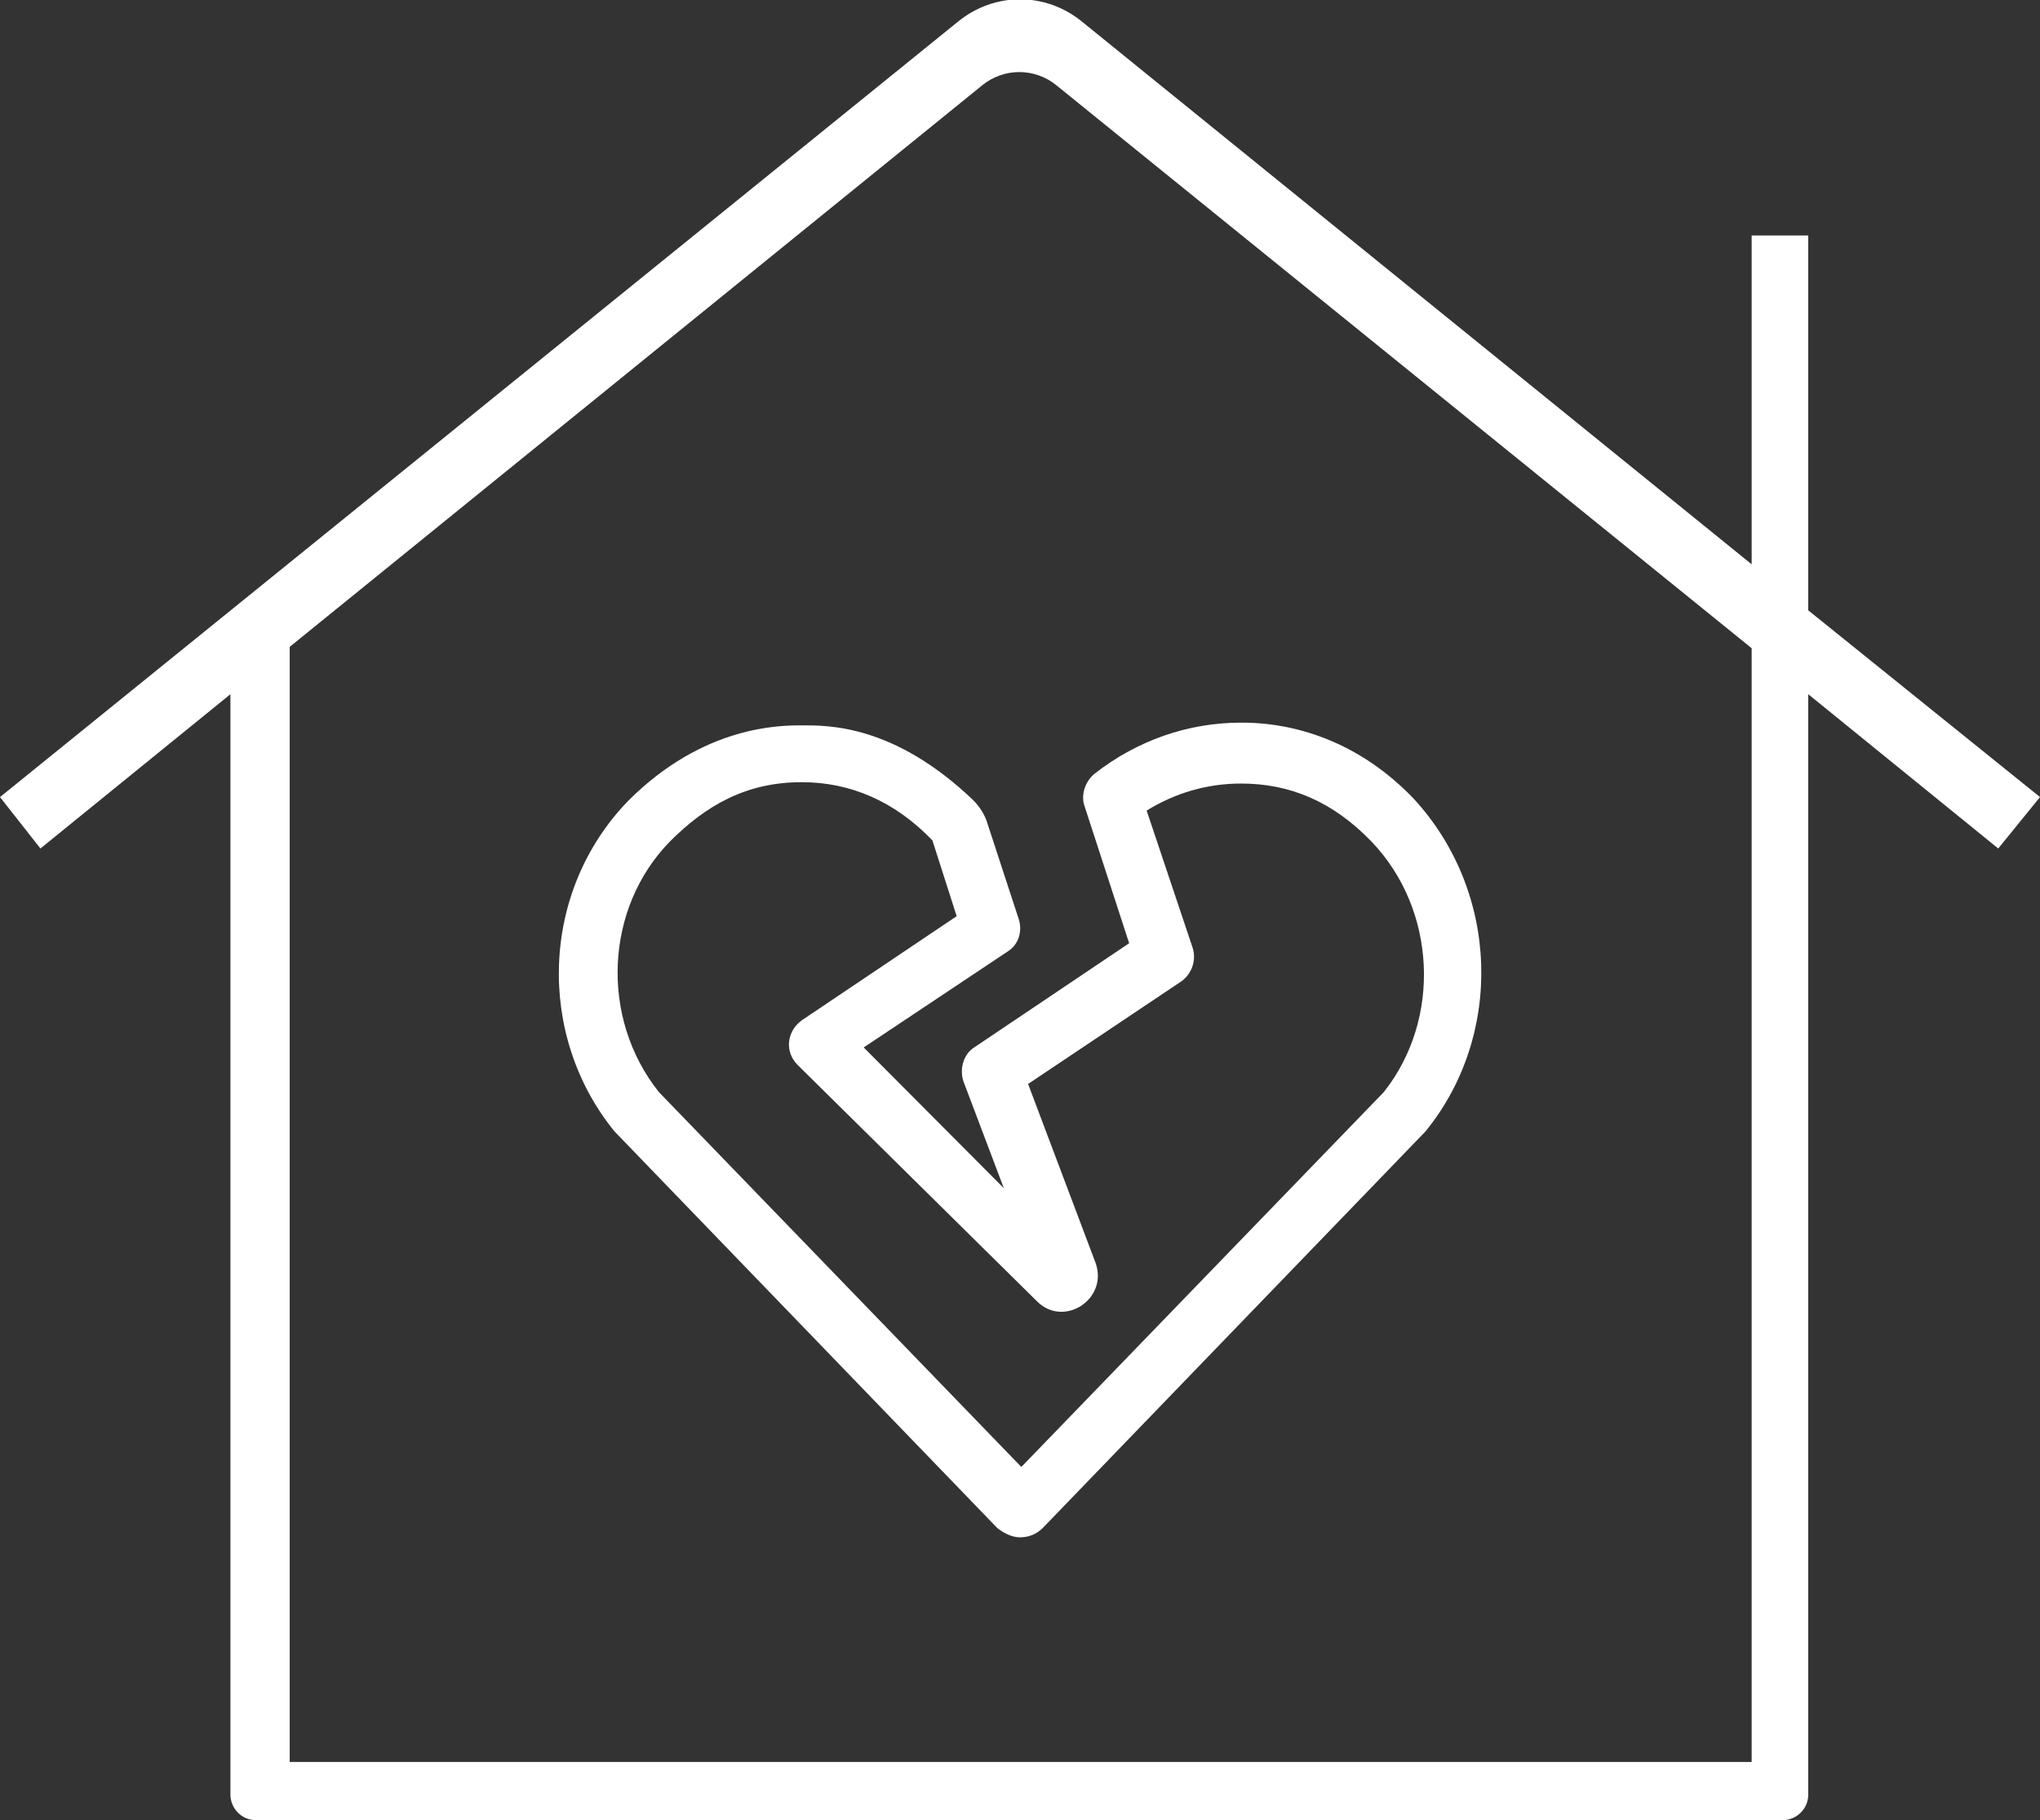 <svg width="93" height="83" viewBox="0 0 93 83" fill="none" xmlns="http://www.w3.org/2000/svg">
<rect x="0" y="0" width="93" height="83" fill="#333333" stroke="none"/>
<g clip-path="url(#clip0)">
<path d="M64.989 51.59L47.544 69.671C47.237 69.979 46.869 70.103 46.5 70.103C46.132 70.103 45.763 69.917 45.456 69.671L28.011 51.59C24.448 47.208 24.632 40.667 28.625 36.532C32.065 33.077 35.566 33.077 36.549 33.077C37.716 33.077 40.726 33.015 44.35 36.471C44.657 36.779 44.903 37.149 45.026 37.581L46.439 41.901C46.623 42.456 46.439 43.074 45.947 43.382L39.374 47.764L45.763 54.181L43.92 49.306C43.736 48.751 43.92 48.072 44.411 47.764L51.476 43.012L49.449 36.779C49.264 36.285 49.449 35.668 49.879 35.298C51.844 33.755 54.178 32.953 56.574 32.953C57.557 32.953 61.181 33.015 64.437 36.409C68.368 40.667 68.552 47.208 64.989 51.59ZM62.532 38.384C60.751 36.532 58.785 35.73 56.574 35.73C55.038 35.73 53.564 36.162 52.274 36.964L54.363 43.197C54.547 43.752 54.363 44.37 53.871 44.74L46.869 49.43L49.94 57.575C50.554 59.242 48.466 60.599 47.237 59.303L36.365 48.566C35.75 47.949 35.873 47.023 36.549 46.529L43.613 41.778L42.507 38.322C40.787 36.532 38.76 35.668 36.549 35.668C34.03 35.668 32.188 36.717 30.529 38.384C27.581 41.407 27.335 46.406 30.038 49.8L46.561 66.894L63.085 49.8C65.727 46.468 65.481 41.469 62.532 38.384Z" fill="white"/>
<path d="M82.435 27.831V10.738H80.838H79.855V25.733L49.326 0.987C47.667 -0.37 45.333 -0.37 43.674 0.987L0 36.347L1.843 38.692L10.504 31.657V81.828C10.504 82.445 10.995 83 11.671 83H81.267C81.882 83 82.435 82.506 82.435 81.828V31.657L91.096 38.692L93 36.347L82.435 27.831ZM44.78 3.888C45.763 3.086 47.176 3.086 48.158 3.888L79.855 29.559V80.347H13.207V29.497L44.78 3.888Z" fill="white"/>
</g>
<defs>
<clipPath id="clip0">
<rect width="93" height="83" fill="white"/>
</clipPath>
</defs>
</svg>
